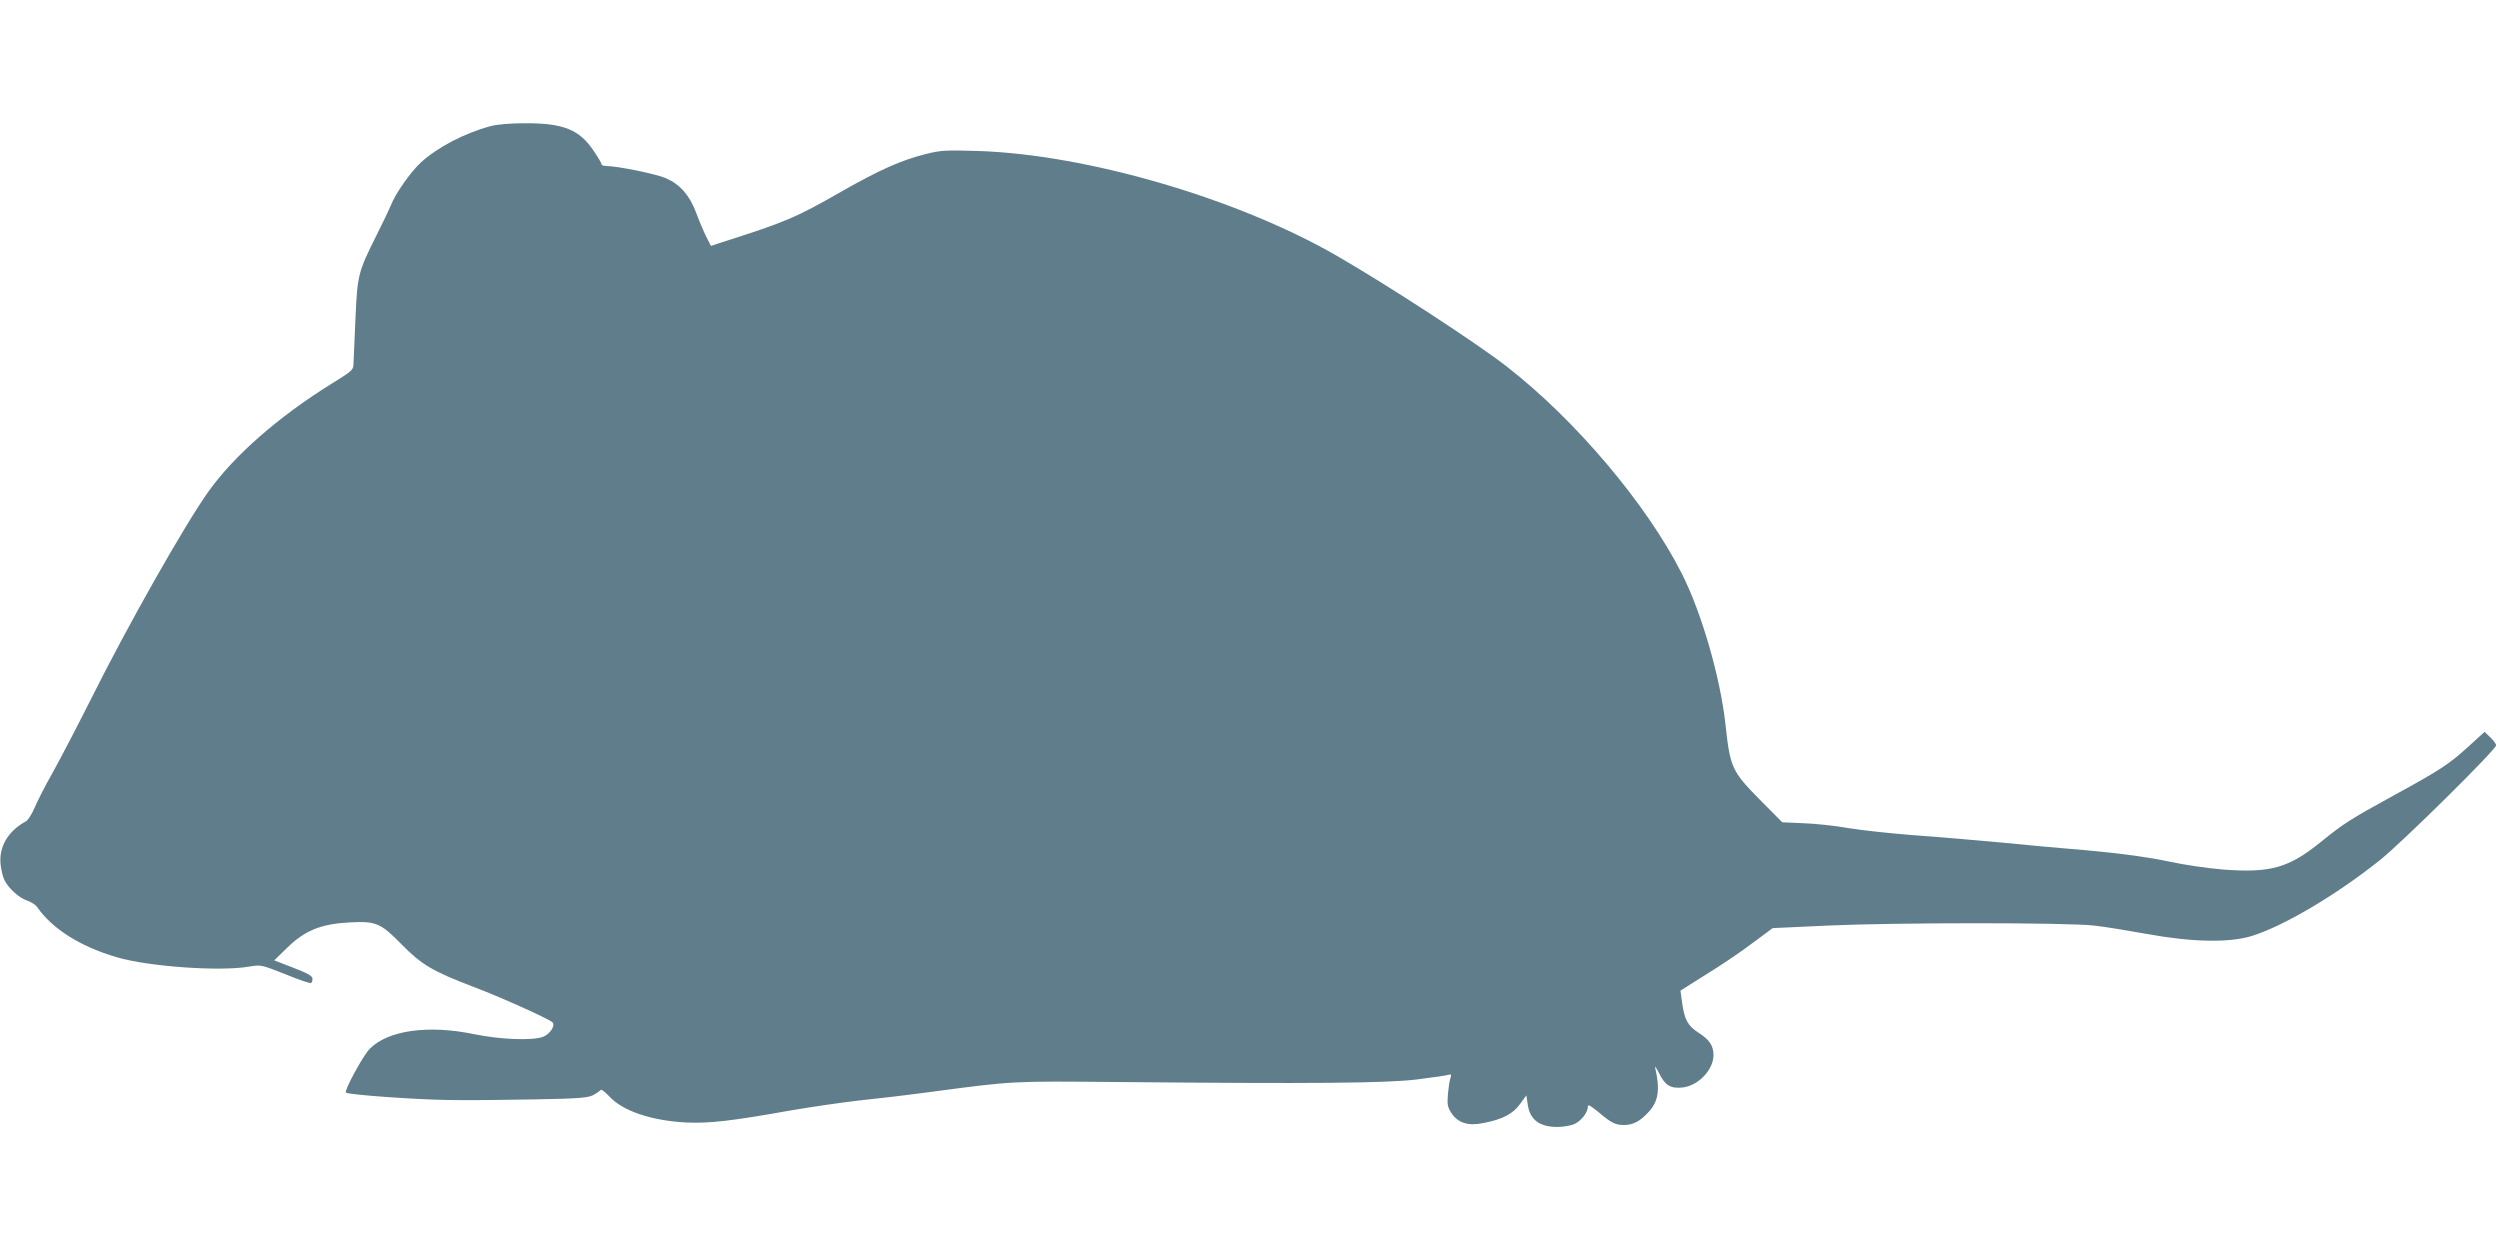 <?xml version="1.0" standalone="no"?>
<!DOCTYPE svg PUBLIC "-//W3C//DTD SVG 20010904//EN"
 "http://www.w3.org/TR/2001/REC-SVG-20010904/DTD/svg10.dtd">
<svg version="1.0" xmlns="http://www.w3.org/2000/svg"
 width="1280pt" height="640pt" viewBox="0 0 1280 640"
 preserveAspectRatio="xMidYMid meet">
<g transform="translate(0,640) scale(0.1,-0.1)"
fill="#607d8b" stroke="none">
<path d="M2511 5754 c-131 -35 -271 -108 -355 -185 -53 -48 -133 -162 -155
-221 -6 -15 -38 -83 -72 -150 -96 -192 -99 -205 -109 -428 -5 -107 -9 -211
-10 -230 0 -34 -5 -38 -108 -102 -275 -170 -504 -371 -635 -555 -123 -173
-413 -685 -601 -1062 -70 -139 -158 -308 -196 -376 -38 -67 -80 -149 -93 -181
-14 -32 -33 -63 -44 -69 -92 -50 -139 -130 -130 -220 3 -29 12 -66 20 -82 23
-44 76 -91 116 -104 20 -7 43 -21 51 -33 78 -112 222 -203 408 -257 161 -48
530 -74 677 -48 61 10 62 10 186 -39 68 -28 127 -48 131 -45 5 2 8 12 8 22 0
14 -25 28 -98 56 l-98 38 70 68 c88 85 170 118 311 126 140 8 163 -2 271 -112
103 -105 159 -138 374 -220 118 -44 371 -157 397 -178 20 -15 -11 -63 -48 -76
-57 -20 -220 -13 -351 14 -236 49 -443 20 -536 -76 -34 -35 -131 -214 -121
-223 10 -11 360 -36 524 -38 88 -2 284 0 435 3 232 4 280 8 307 22 17 9 34 21
38 26 3 6 24 -10 46 -34 68 -73 212 -122 389 -132 119 -6 239 8 535 61 105 18
262 41 350 51 88 9 257 29 375 45 422 56 410 55 950 50 1009 -9 1372 -6 1533
13 81 10 155 21 164 24 13 5 15 2 9 -18 -5 -13 -10 -51 -13 -84 -4 -51 -1 -65
19 -95 34 -50 85 -66 163 -50 98 19 152 47 188 98 l32 44 7 -47 c11 -78 60
-115 152 -115 31 0 71 7 89 16 35 17 67 59 67 89 0 12 14 4 53 -28 66 -56 87
-67 132 -67 47 0 83 19 128 69 49 54 57 116 31 226 -3 11 7 -3 21 -31 31 -62
58 -78 120 -72 79 9 156 88 158 163 1 49 -19 81 -76 117 -56 36 -73 68 -85
157 l-8 59 130 82 c72 44 179 116 237 160 l105 78 280 13 c348 16 1231 16
1367 0 55 -6 176 -26 270 -43 229 -42 421 -46 537 -10 165 52 432 210 655 388
112 89 595 566 595 588 0 7 -13 25 -29 40 l-30 29 -79 -72 c-103 -94 -144
-121 -385 -253 -226 -124 -256 -143 -377 -241 -164 -132 -256 -157 -498 -139
-75 6 -200 24 -277 41 -123 26 -288 47 -520 66 -38 3 -185 16 -325 30 -140 13
-349 31 -465 39 -115 9 -264 25 -330 36 -66 12 -169 23 -230 25 l-110 5 -116
117 c-141 143 -151 164 -174 380 -27 246 -123 577 -225 778 -180 355 -544 785
-895 1058 -158 123 -613 419 -870 567 -511 295 -1284 520 -1840 537 -164 5
-188 4 -270 -17 -122 -31 -230 -79 -422 -188 -241 -138 -288 -158 -631 -267
l-42 -14 -24 47 c-13 26 -36 80 -51 121 -34 91 -82 146 -154 178 -49 22 -250
63 -307 63 -13 0 -24 4 -24 9 0 5 -18 36 -40 68 -73 110 -156 143 -355 142
-71 0 -142 -6 -174 -15z"/>
</g>
</svg>
